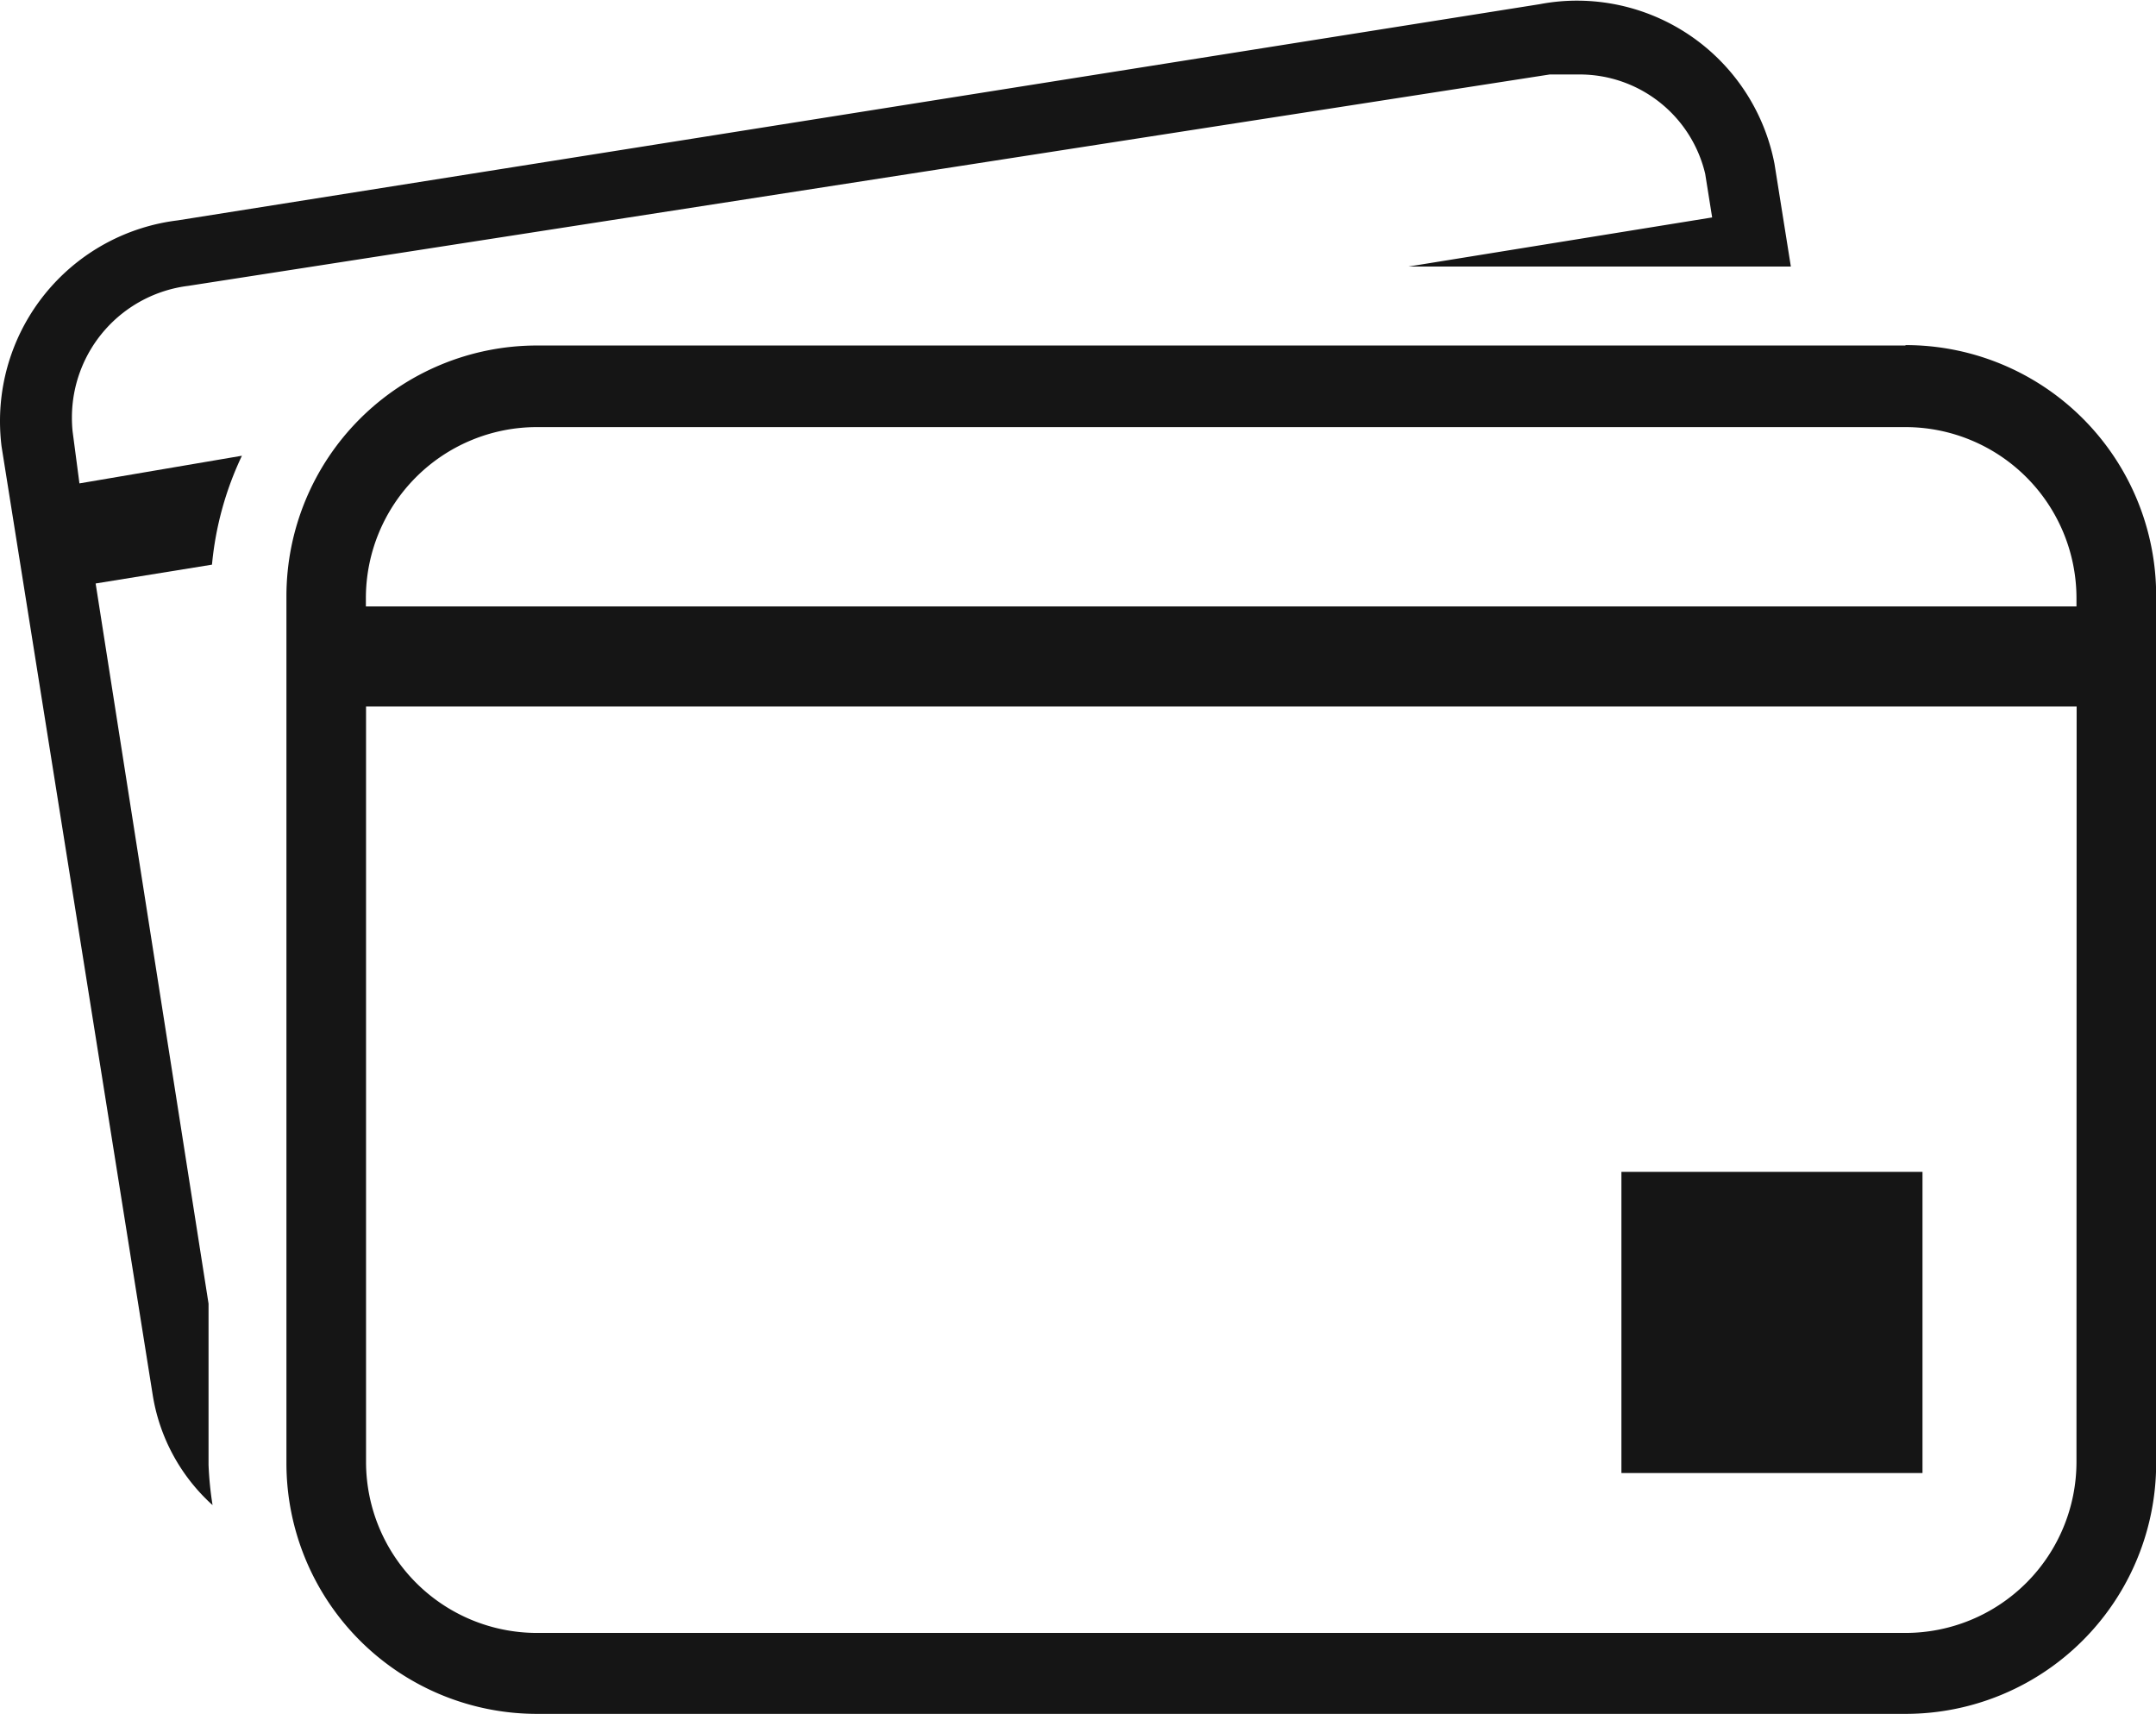<svg xmlns="http://www.w3.org/2000/svg" width="26.352" height="20.947" viewBox="0 0 26.352 20.947"><defs><style>.a{fill:#151515;}</style></defs><path class="a" d="M317.225,82.779H300.5a3.063,3.063,0,0,0-3.063,3.063v10.6A3.063,3.063,0,0,0,300.5,99.5h16.727a3.063,3.063,0,0,0,3.063-3.063v-10.6a3.062,3.062,0,0,0-3.063-3.063Zm2.091,13.642a2.091,2.091,0,0,1-2.091,2.09H300.5a2.09,2.09,0,0,1-2.09-2.09V87.19h20.908Zm0-10.454H298.408v-.1a2.091,2.091,0,0,1,2.09-2.091h16.727a2.091,2.091,0,0,1,2.091,2.091Z" transform="translate(-293.936 -78.557)"/><path class="a" d="M319.218,96.258h3.68v3.68h-3.68Z" transform="translate(-299.4 -81.938)"/><path class="a" d="M295.313,95.029V93.074l-1.38-8.8,1.422-.23a3.946,3.946,0,0,1,.366-1.331l-1.986.338-.084-.638a1.665,1.665,0,0,1-.008-.168,1.621,1.621,0,0,1,1.423-1.608l16.64-2.583h.282l.082,0a1.577,1.577,0,0,1,1.536,1.214l.085.533-3.711.6h4.673l-.2-1.255a2.46,2.46,0,0,0-2.413-1.994,2.416,2.416,0,0,0-.456.043l-16.648,2.642a2.471,2.471,0,0,0-2.172,2.45,2.536,2.536,0,0,0,.019.312l1.849,11.6a2.3,2.3,0,0,0,.73,1.337,4.166,4.166,0,0,1-.049-.492Z" transform="translate(-292.764 -77.144)"/></svg>